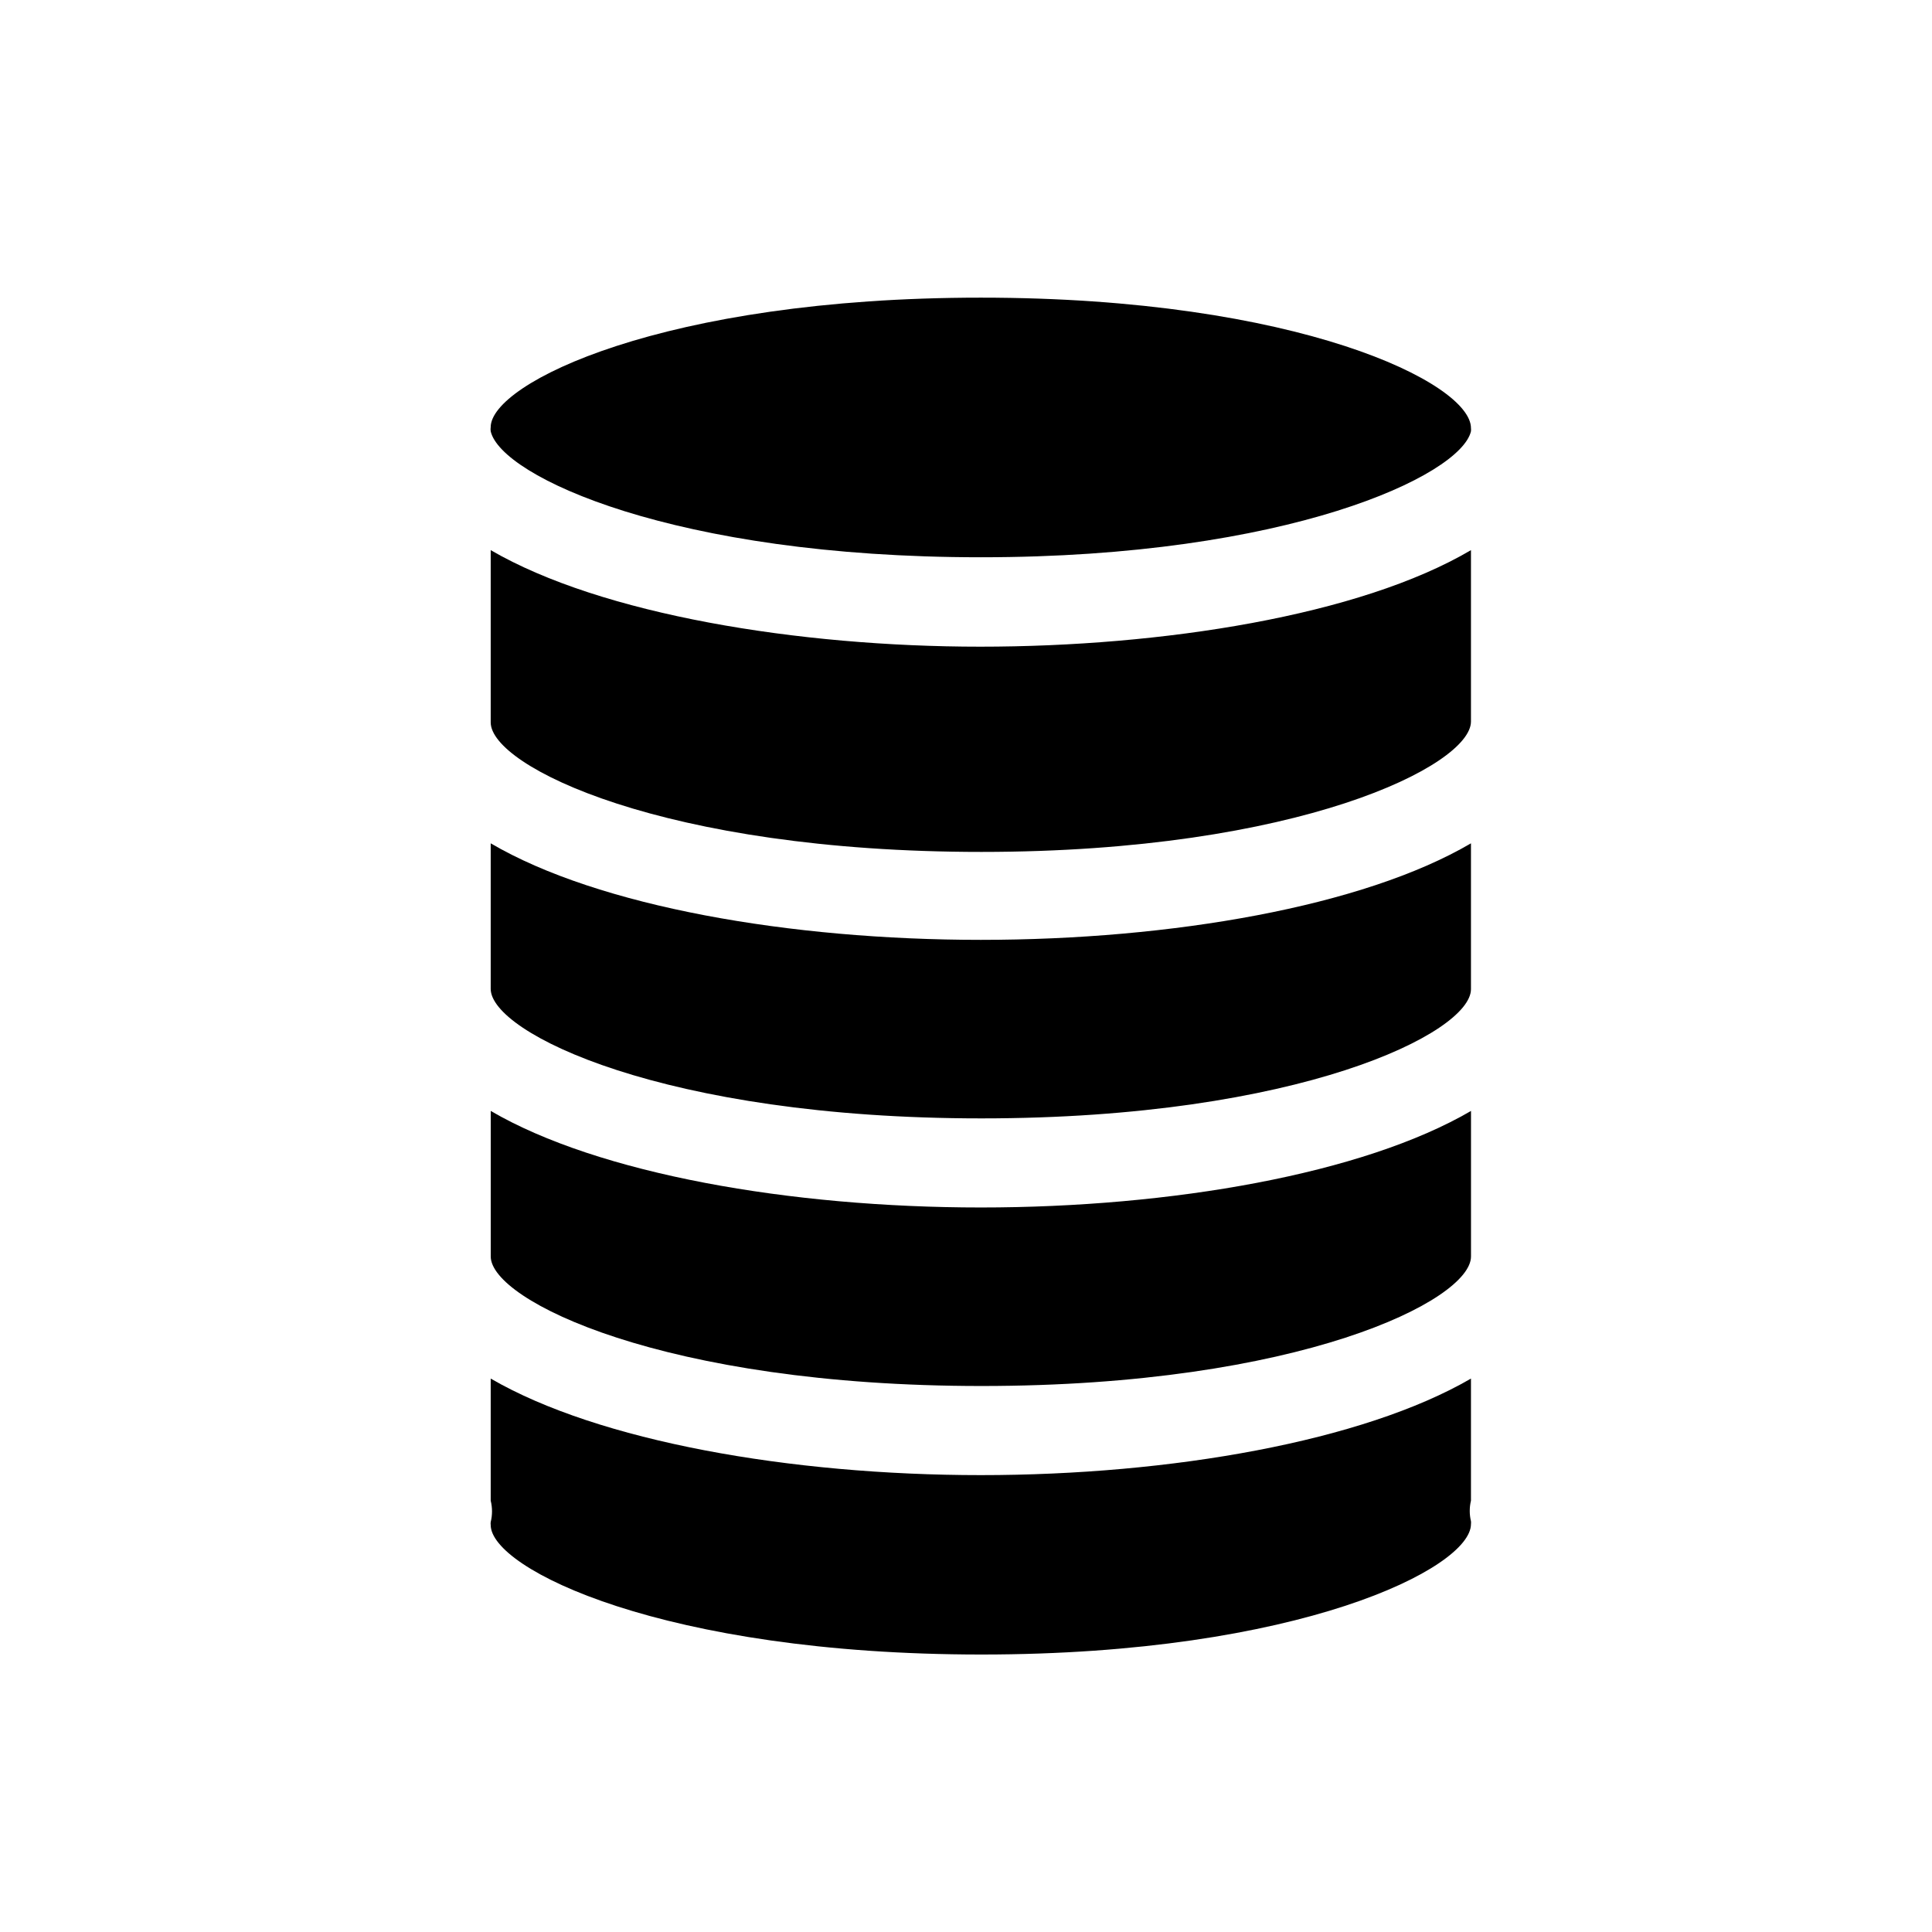 <?xml version="1.0" encoding="UTF-8"?>
<!-- Uploaded to: ICON Repo, www.iconrepo.com, Generator: ICON Repo Mixer Tools -->
<svg fill="#000000" width="800px" height="800px" version="1.1" viewBox="144 144 512 512" xmlns="http://www.w3.org/2000/svg">
 <g>
  <path d="m274.05 438.41v38.574c0 11.652 45.895 34.32 130.05 34.32 84.148 0 129.73-22.672 129.73-34.32v-38.574c-28.578 16.688-79.43 25.586-129.89 25.586-50.457 0-101.31-8.898-129.89-25.586z"/>
  <path d="m533.82 547.91c0.031-0.262 0.031-0.527 0-0.789-0.43-1.785-0.43-3.644 0-5.43v-32.355c-28.578 16.609-79.43 25.586-129.89 25.586-50.457 0-101.31-8.977-129.89-25.586v32.355c0.465 1.859 0.465 3.809 0 5.668-0.035 0.262-0.035 0.527 0 0.785 0 11.652 45.895 34.32 130.05 34.32 84.148 0.004 129.73-22.906 129.73-34.555z"/>
  <path d="m533.82 367.49c-28.578 16.766-79.43 25.582-129.89 25.582-50.457 0-101.31-8.816-129.89-25.582v38.574c0 11.652 45.895 34.32 130.05 34.32 84.148 0 129.73-22.672 129.73-34.242z"/>
  <path d="m403.93 222.88c-84.152 0-129.89 22.672-129.89 34.32-0.055 0.367-0.055 0.738 0 1.102 2.754 11.965 48.57 33.379 129.89 33.379 81.32 0 127.13-21.648 129.89-33.379 0.035-0.285 0.035-0.578 0-0.863 0-11.887-45.738-34.559-129.89-34.559z"/>
  <path d="m533.82 289.79c-29.52 17.398-81.949 25.586-130.05 25.586s-100.37-8.504-129.73-25.586v45.656c0 11.652 45.895 34.32 130.05 34.32 84.148 0.004 129.73-22.98 129.73-34.555z"/>
 </g>
</svg>
